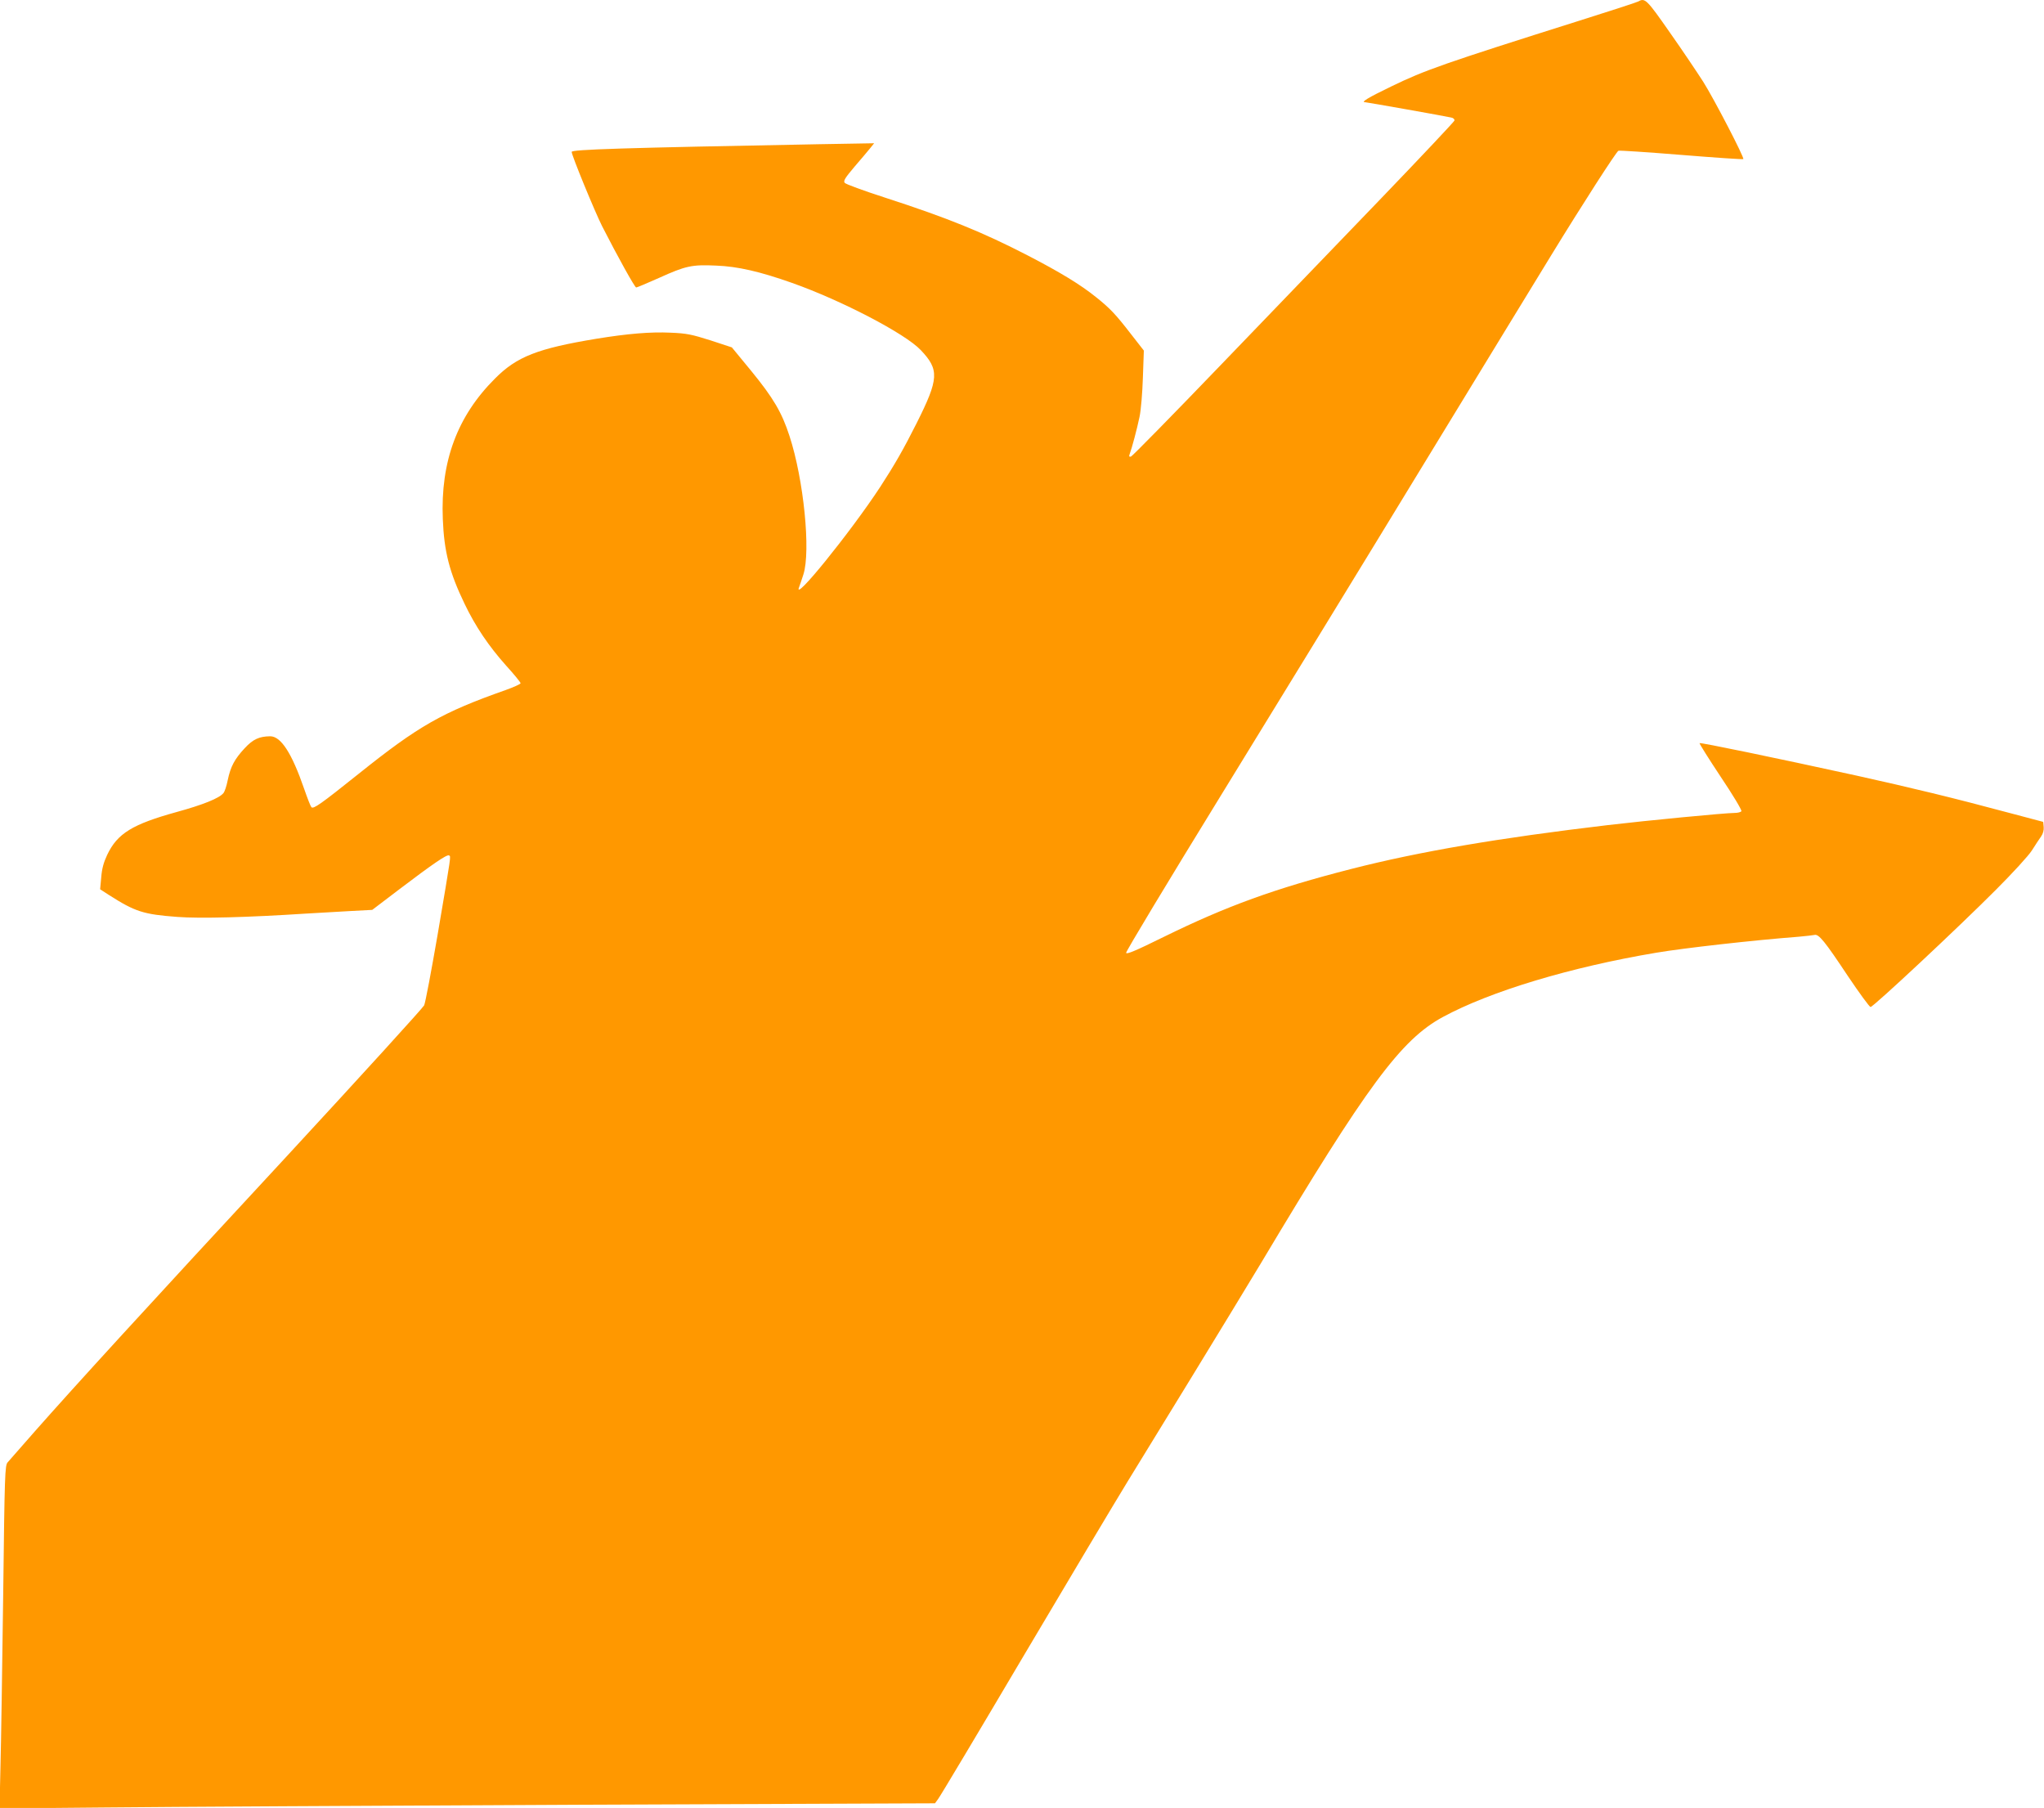 <?xml version="1.0" standalone="no"?>
<!DOCTYPE svg PUBLIC "-//W3C//DTD SVG 20010904//EN"
 "http://www.w3.org/TR/2001/REC-SVG-20010904/DTD/svg10.dtd">
<svg version="1.0" xmlns="http://www.w3.org/2000/svg"
 width="1280pt" height="1132pt" viewBox="0 0 1280 1132"
 preserveAspectRatio="xMidYMid meet">
<g transform="translate(0,1132) scale(0.1,-0.1)"
fill="#ff9800" stroke="none">
<path d="M10260 11311 c-8 -5 -174 -59 -368 -120 -849 -268 -969 -310 -1179
-412 -145 -70 -193 -99 -165 -99 10 0 502 -87 540 -96 13 -2 22 -11 20 -19 -2
-7 -208 -226 -458 -486 -250 -260 -702 -730 -1004 -1043 -302 -314 -556 -573
-564 -575 -11 -2 -13 2 -8 15 14 37 47 161 62 234 9 41 18 152 21 245 l6 170
-78 100 c-99 128 -133 164 -222 235 -97 78 -223 155 -428 261 -281 145 -499
234 -897 363 -130 42 -242 83 -248 91 -10 12 1 30 61 101 41 47 85 100 99 117
l24 30 -347 -6 c-1236 -23 -1547 -33 -1547 -48 0 -22 145 -375 191 -466 96
-188 204 -383 213 -383 5 0 69 27 143 60 168 76 206 84 358 77 134 -5 273 -37
474 -108 311 -110 710 -318 807 -421 117 -123 114 -179 -26 -458 -82 -163
-137 -259 -228 -399 -187 -285 -554 -738 -507 -625 4 11 16 45 26 77 47 146 2
595 -87 867 -48 148 -101 238 -240 408 l-121 147 -134 44 c-117 37 -149 44
-250 48 -124 6 -268 -6 -464 -38 -369 -61 -499 -112 -635 -249 -236 -235 -342
-519 -327 -880 8 -203 41 -333 136 -530 68 -142 151 -265 260 -387 50 -55 91
-105 91 -111 0 -5 -42 -24 -92 -42 -400 -141 -546 -224 -922 -525 -239 -191
-283 -222 -296 -209 -5 5 -25 56 -45 114 -78 226 -146 330 -213 330 -69 -1
-107 -18 -160 -75 -63 -68 -88 -114 -106 -200 -7 -36 -19 -72 -27 -81 -26 -32
-128 -73 -292 -118 -278 -77 -372 -134 -436 -269 -22 -47 -33 -86 -37 -140
l-7 -75 54 -35 c166 -106 217 -122 429 -138 143 -11 441 -3 810 21 80 5 205
12 278 16 l133 7 167 127 c211 160 301 222 314 214 12 -8 16 19 -72 -499 -39
-225 -76 -423 -84 -440 -8 -16 -393 -439 -856 -940 -899 -970 -1331 -1443
-1580 -1725 -84 -96 -162 -184 -172 -196 -17 -19 -19 -69 -28 -830 -6 -445
-13 -928 -17 -1073 l-6 -264 664 6 c365 4 1683 11 2929 17 l2265 9 19 26 c11
13 251 415 533 892 283 478 576 969 652 1093 76 124 260 424 409 667 149 243
342 561 429 705 663 1110 876 1398 1138 1540 297 161 801 313 1338 403 172 29
606 78 892 100 44 4 88 9 97 11 27 8 65 -39 209 -256 72 -107 136 -195 143
-195 17 0 547 495 786 735 103 103 203 212 224 245 21 33 47 73 58 88 12 17
18 40 16 59 l-3 32 -200 53 c-365 98 -627 161 -970 237 -521 114 -976 208
-982 203 -2 -3 57 -97 132 -210 76 -113 134 -210 130 -216 -3 -6 -23 -11 -43
-11 -58 0 -556 -48 -792 -76 -686 -81 -1183 -166 -1609 -275 -477 -122 -780
-232 -1175 -426 -174 -86 -232 -110 -234 -99 -2 8 262 446 586 973 324 527
897 1462 1272 2078 376 616 737 1208 803 1315 194 317 409 651 422 656 6 3
184 -9 395 -26 210 -17 385 -29 387 -26 8 8 -184 378 -251 484 -36 56 -129
195 -208 307 -145 208 -157 220 -198 196z"/>
</g>
</svg>
